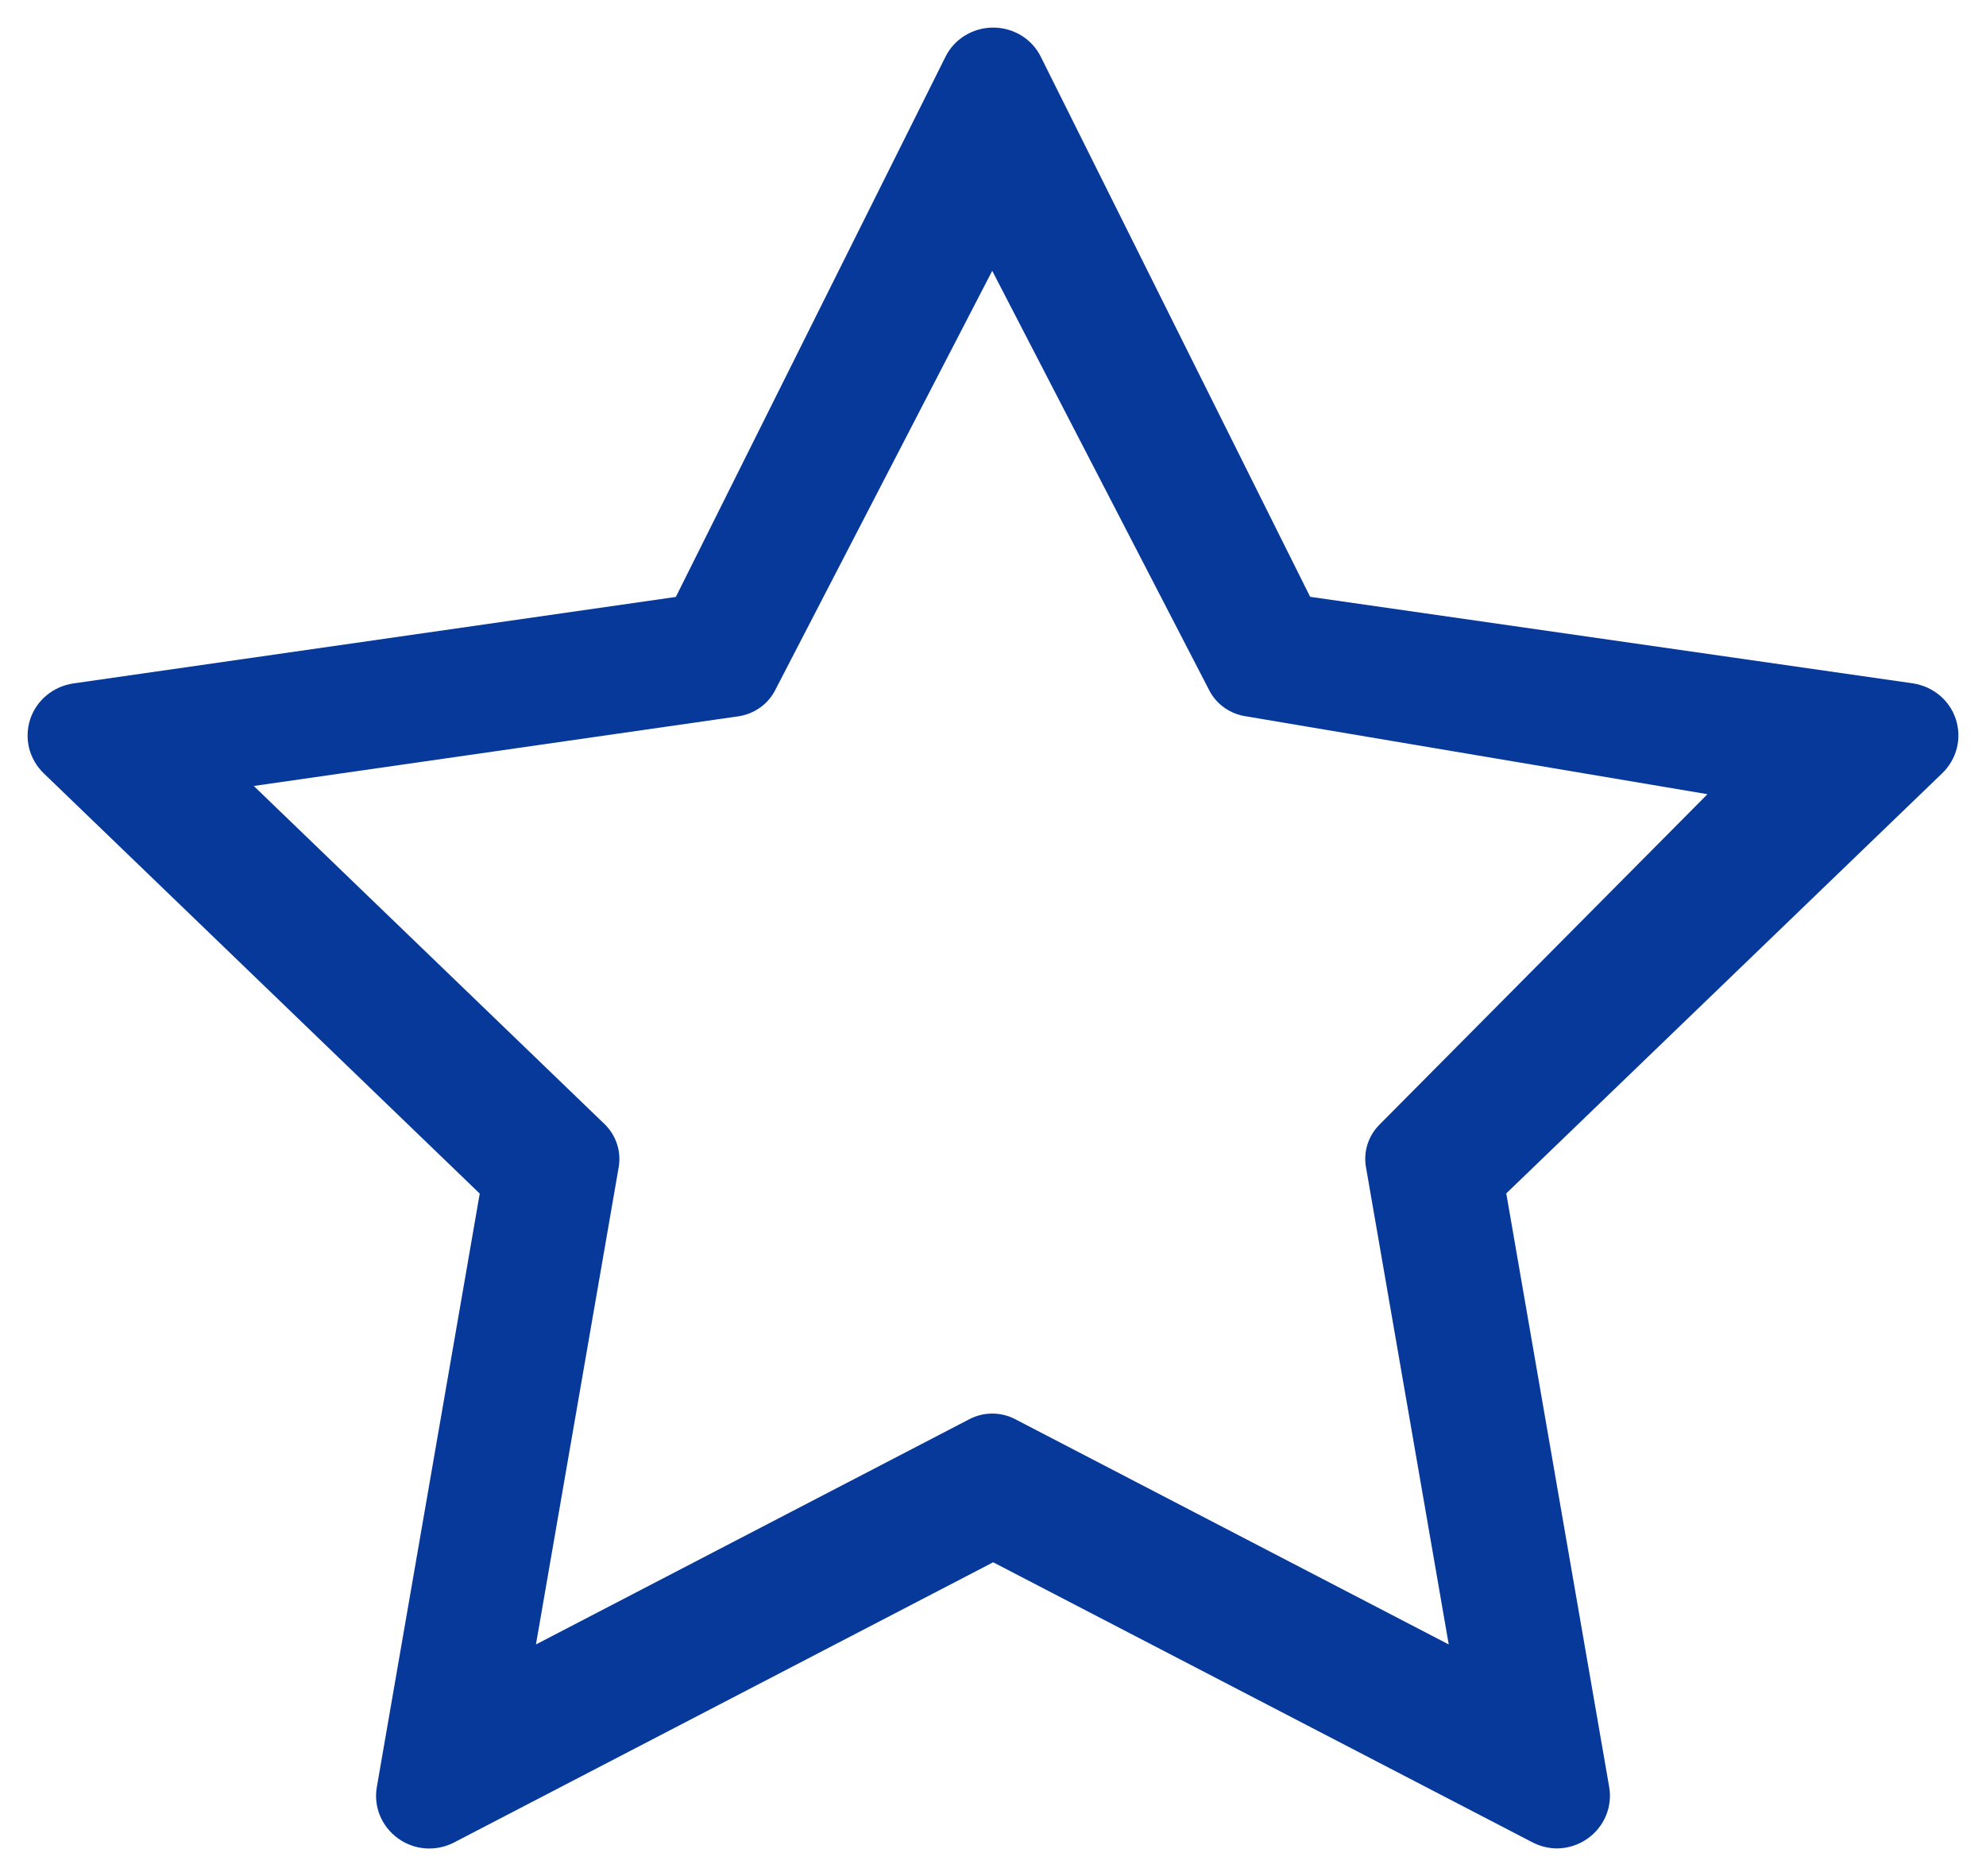 <svg xmlns="http://www.w3.org/2000/svg" width="36" height="34" viewBox="0 0 36 34" fill="none"><path d="M28.222 33.499C28.065 33.497 27.91 33.458 27.772 33.385L18.003 28.313L8.232 33.39C8.073 33.473 7.893 33.51 7.713 33.498C7.533 33.485 7.36 33.422 7.215 33.317C7.069 33.211 6.955 33.068 6.887 32.903C6.82 32.739 6.8 32.559 6.831 32.384L8.696 21.631L0.792 14.014C0.663 13.889 0.571 13.731 0.528 13.559C0.485 13.386 0.492 13.205 0.547 13.036C0.602 12.868 0.704 12.718 0.842 12.603C0.98 12.488 1.148 12.413 1.327 12.386L12.251 10.818L17.136 1.034C17.214 0.874 17.337 0.739 17.49 0.645C17.644 0.55 17.821 0.5 18.003 0.5C18.184 0.5 18.362 0.55 18.516 0.645C18.669 0.739 18.792 0.874 18.869 1.034L23.749 10.816L34.673 12.384C34.852 12.411 35.02 12.486 35.158 12.6C35.296 12.715 35.398 12.865 35.453 13.034C35.508 13.203 35.515 13.384 35.472 13.556C35.429 13.729 35.337 13.886 35.208 14.012L27.304 21.628L29.169 32.382C29.2 32.556 29.18 32.736 29.113 32.901C29.045 33.066 28.932 33.209 28.785 33.315C28.622 33.433 28.425 33.497 28.222 33.499ZM17.985 25.618C18.13 25.618 18.273 25.652 18.401 25.719L26.261 29.802L24.761 21.153C24.736 21.012 24.746 20.867 24.791 20.731C24.835 20.595 24.913 20.471 25.017 20.37L30.951 14.393L22.587 12.982C22.443 12.961 22.307 12.906 22.189 12.822C22.072 12.738 21.977 12.627 21.914 12.499L17.986 4.908L14.056 12.499C13.992 12.627 13.898 12.738 13.78 12.822C13.663 12.906 13.526 12.961 13.382 12.982L4.6 14.244L10.957 20.37C11.062 20.471 11.139 20.595 11.184 20.731C11.229 20.867 11.239 21.012 11.215 21.153L9.715 29.802L17.573 25.719C17.7 25.653 17.841 25.618 17.985 25.618Z" fill="#063999"></path></svg>